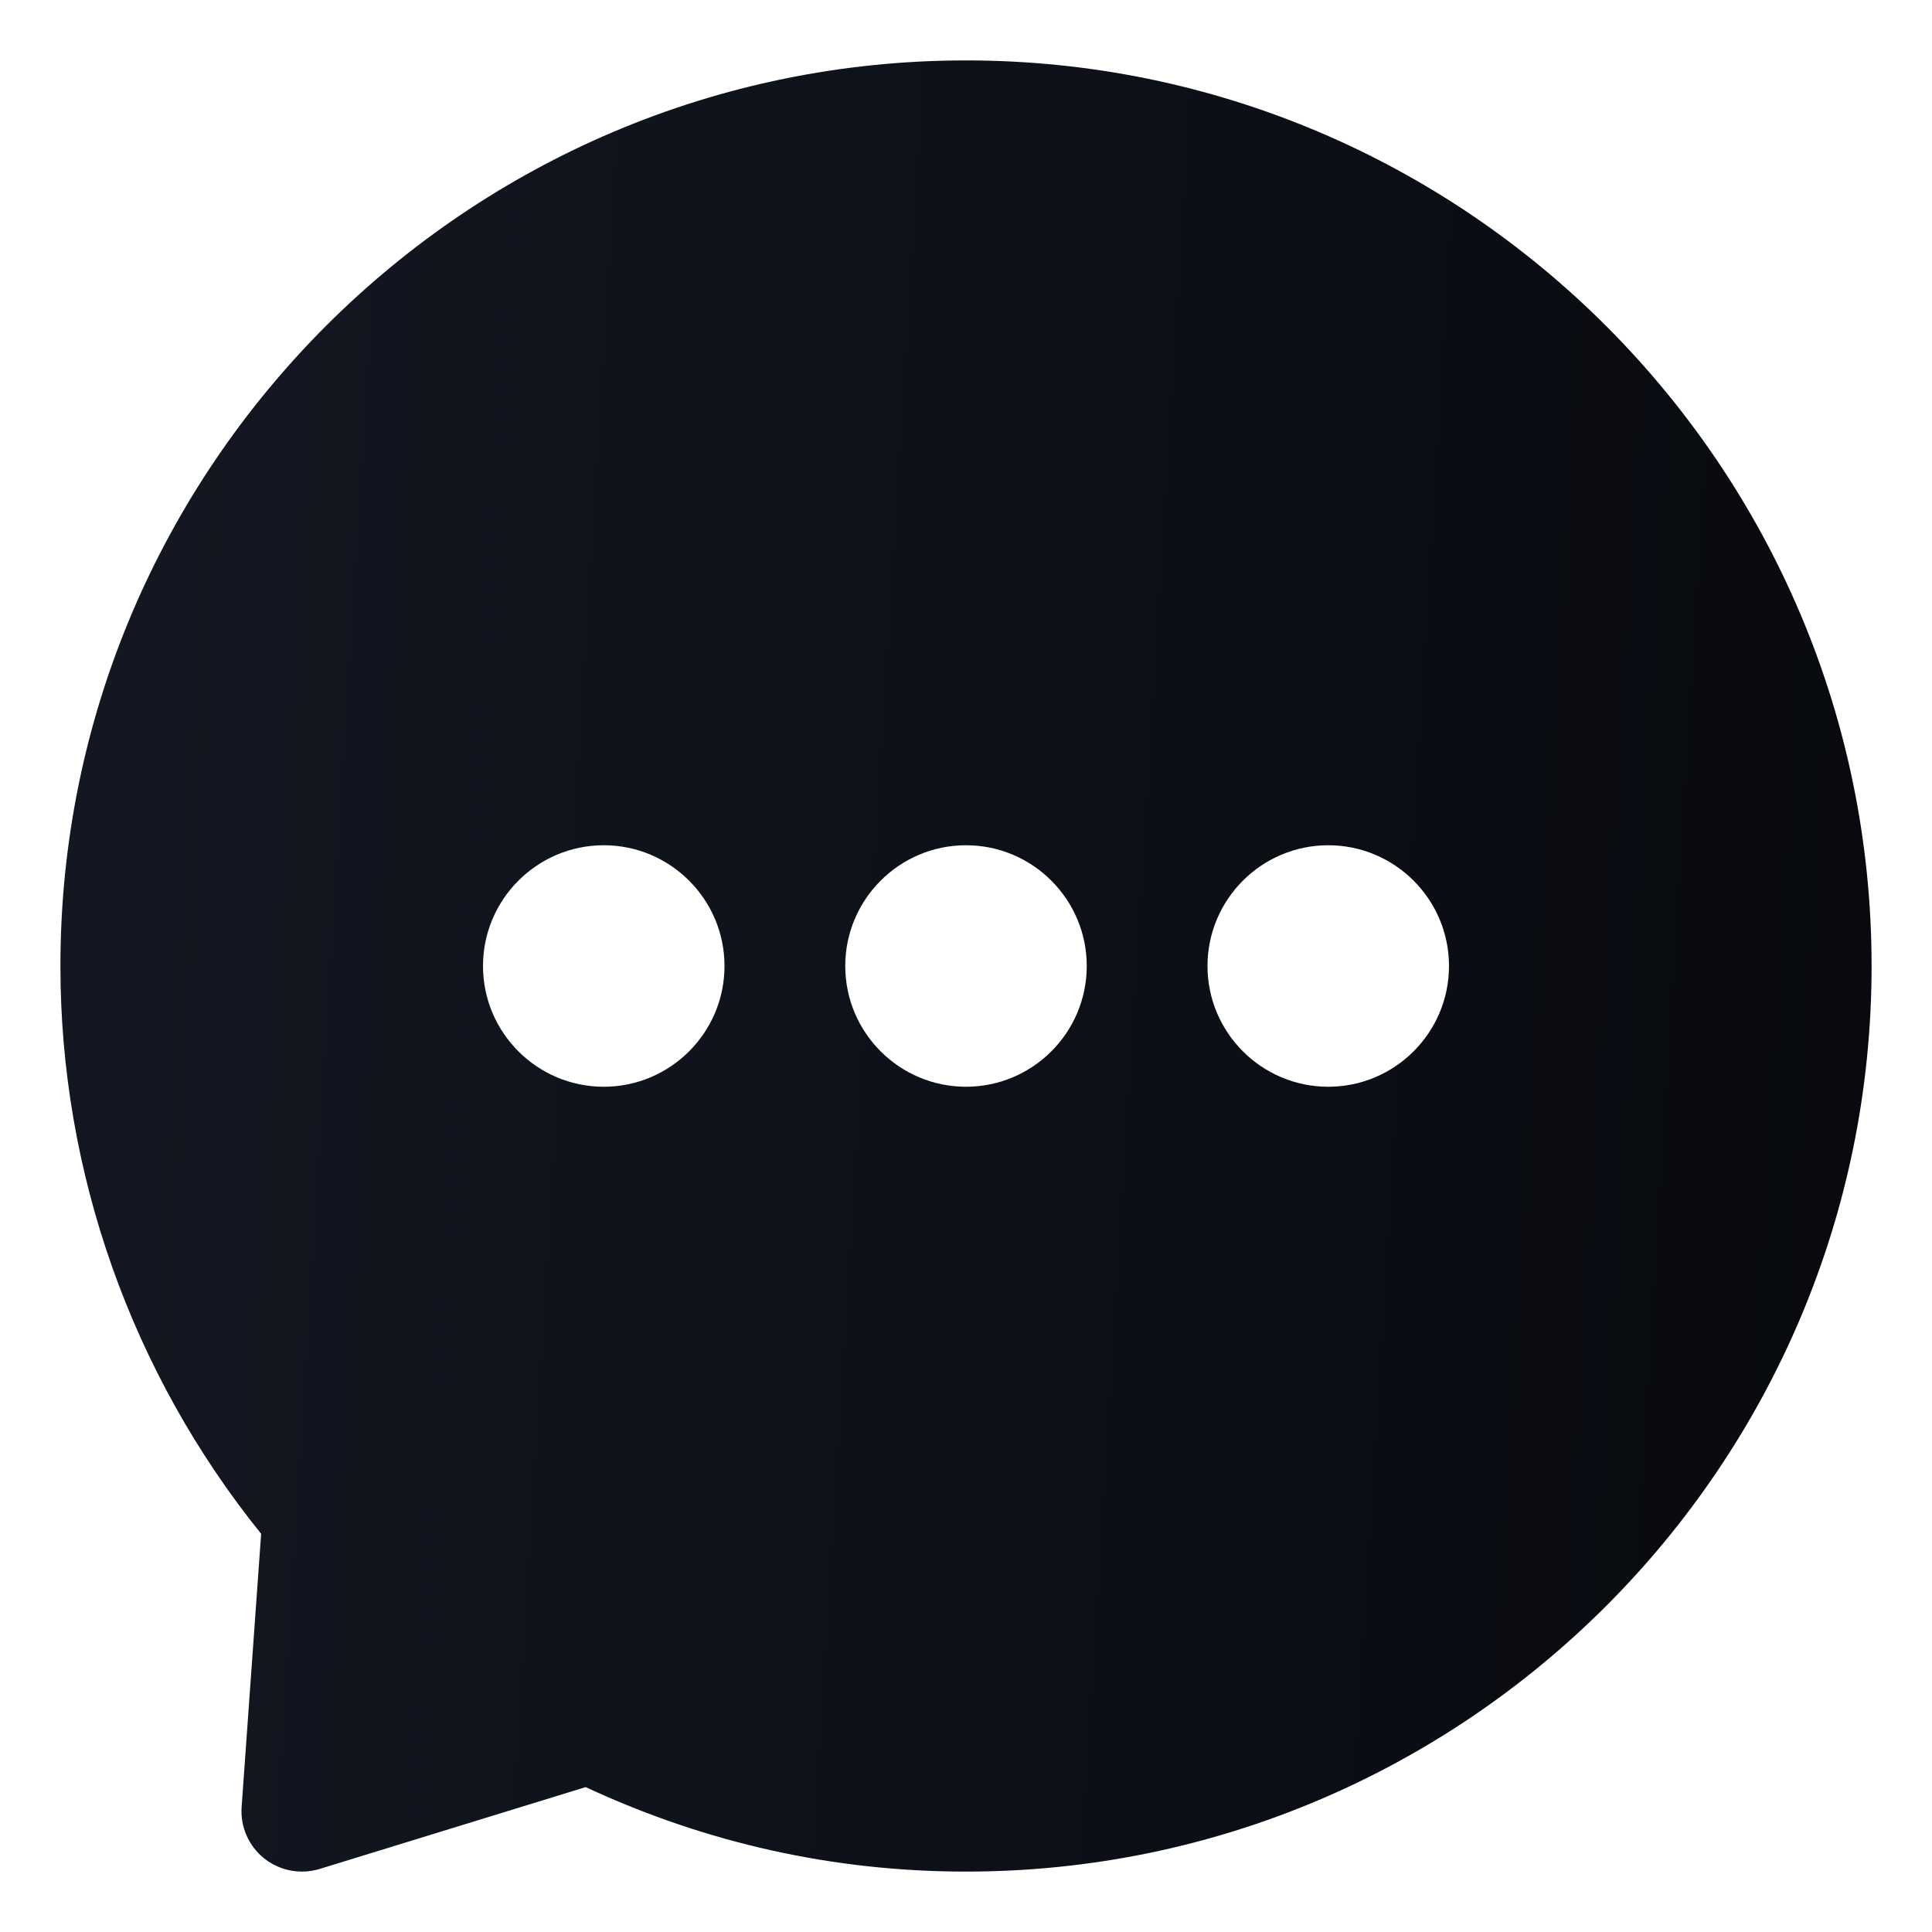 <svg xmlns="http://www.w3.org/2000/svg" width="30" height="30" viewBox="0 0 30 30" fill="none">
    <g clip-path="url(#clip0_3426_4161)">
        <path
            d="M15 0.938C7.246 0.938 0.938 7.246 0.938 15C0.938 18.205 2.042 21.32 4.055 23.817L3.752 28.058C3.73 28.367 3.862 28.666 4.104 28.859C4.272 28.992 4.478 29.062 4.688 29.062C4.78 29.062 4.873 29.049 4.963 29.021L9.094 27.75C10.965 28.621 12.95 29.062 15 29.062C22.755 29.062 29.062 22.754 29.062 15C29.062 7.246 22.755 0.938 15 0.938ZM9.375 16.875C8.341 16.875 7.5 16.034 7.5 15C7.5 13.966 8.341 13.125 9.375 13.125C10.409 13.125 11.25 13.966 11.25 15C11.25 16.034 10.409 16.875 9.375 16.875ZM15 16.875C13.966 16.875 13.125 16.034 13.125 15C13.125 13.966 13.966 13.125 15 13.125C16.034 13.125 16.875 13.966 16.875 15C16.875 16.034 16.034 16.875 15 16.875ZM20.625 16.875C19.591 16.875 18.75 16.034 18.75 15C18.75 13.966 19.591 13.125 20.625 13.125C21.659 13.125 22.5 13.966 22.5 15C22.5 16.034 21.659 16.875 20.625 16.875Z"
            fill="url(#paint0_linear_3426_4161)" />
    </g>
    <defs>
        <linearGradient id="paint0_linear_3426_4161" x1="1.964" y1="15" x2="28.959" y2="16.674"
            gradientUnits="userSpaceOnUse">
            <stop stop-color="#121721" />
            <stop offset="1" stop-color="#080A0F" />
        </linearGradient>
        <clipPath id="clip0_3426_4161">
            <rect width="30" height="30" fill="white" />
        </clipPath>
    </defs>
</svg>